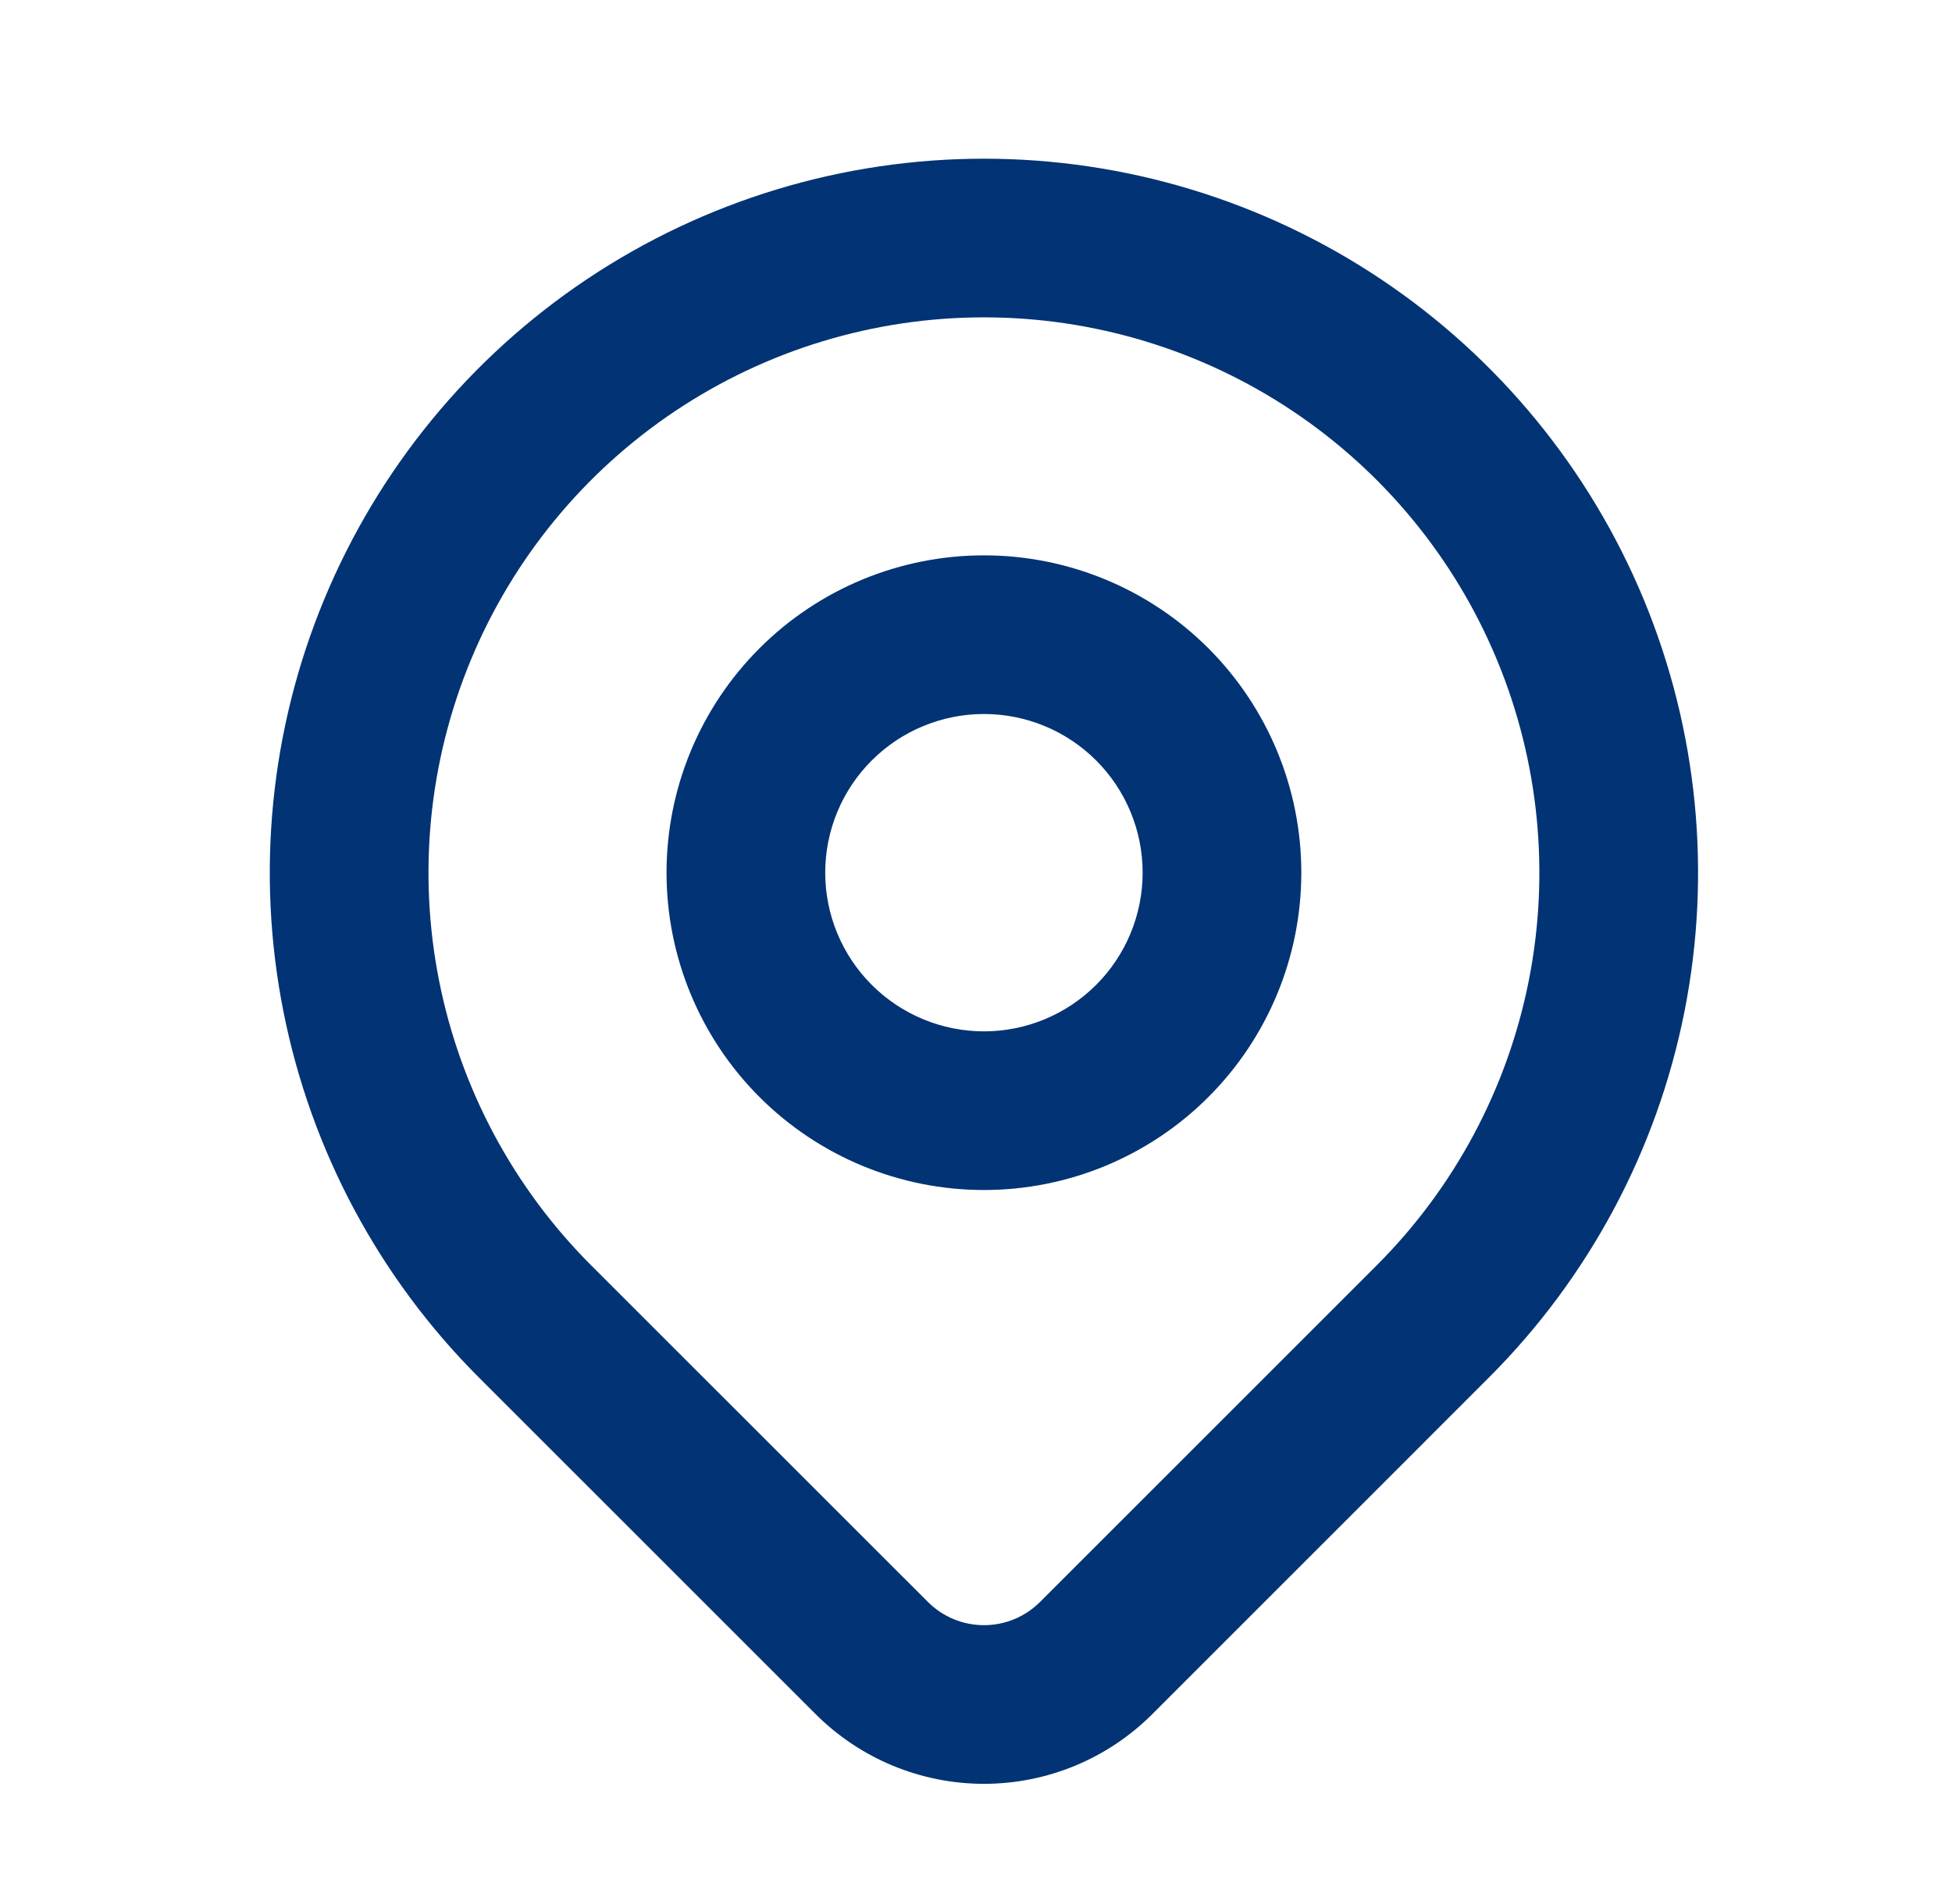 <svg width="41" height="40" viewBox="0 0 41 40" fill="none" xmlns="http://www.w3.org/2000/svg">
<path fill-rule="evenodd" clip-rule="evenodd" d="M15.953 13.619C17.203 12.369 18.899 11.667 20.667 11.667C22.435 11.667 24.131 12.369 25.381 13.619C26.631 14.87 27.333 16.565 27.333 18.333C27.333 20.101 26.631 21.797 25.381 23.047C24.131 24.298 22.435 25 20.667 25C18.899 25 17.203 24.298 15.953 23.047C14.702 21.797 14 20.101 14 18.333C14 16.565 14.702 14.87 15.953 13.619ZM20.667 15C19.783 15 18.935 15.351 18.31 15.976C17.684 16.601 17.333 17.449 17.333 18.333C17.333 19.217 17.684 20.065 18.31 20.69C18.935 21.315 19.783 21.667 20.667 21.667C21.551 21.667 22.399 21.315 23.024 20.69C23.649 20.065 24 19.217 24 18.333C24 17.449 23.649 16.601 23.024 15.976C22.399 15.351 21.551 15 20.667 15Z" fill="#023374"/>
<path fill-rule="evenodd" clip-rule="evenodd" d="M20.667 6.667C18.359 6.667 16.104 7.351 14.185 8.633C12.267 9.915 10.771 11.737 9.888 13.869C9.005 16.001 8.774 18.347 9.224 20.61C9.674 22.873 10.785 24.951 12.417 26.583C12.417 26.583 12.417 26.583 12.417 26.583L19.49 33.654C19.802 33.967 20.226 34.142 20.668 34.142C21.109 34.142 21.533 33.967 21.845 33.654L28.916 26.583C28.916 26.583 28.916 26.583 28.916 26.583C30.548 24.952 31.659 22.873 32.109 20.61C32.559 18.347 32.328 16.001 31.445 13.869C30.562 11.737 29.067 9.915 27.148 8.633C25.23 7.351 22.974 6.667 20.667 6.667ZM12.333 5.862C14.8 4.214 17.7 3.334 20.667 3.334C23.633 3.334 26.533 4.214 29 5.862C31.467 7.51 33.389 9.853 34.525 12.593C35.66 15.334 35.957 18.35 35.379 21.26C34.8 24.17 33.371 26.842 31.273 28.94L24.202 36.012C23.264 36.949 21.993 37.475 20.668 37.475C19.342 37.475 18.071 36.949 17.134 36.013L10.06 28.94C7.962 26.843 6.534 24.17 5.955 21.26C5.376 18.35 5.673 15.334 6.809 12.593C7.944 9.853 9.866 7.51 12.333 5.862Z" fill="#023374"/>
</svg>
